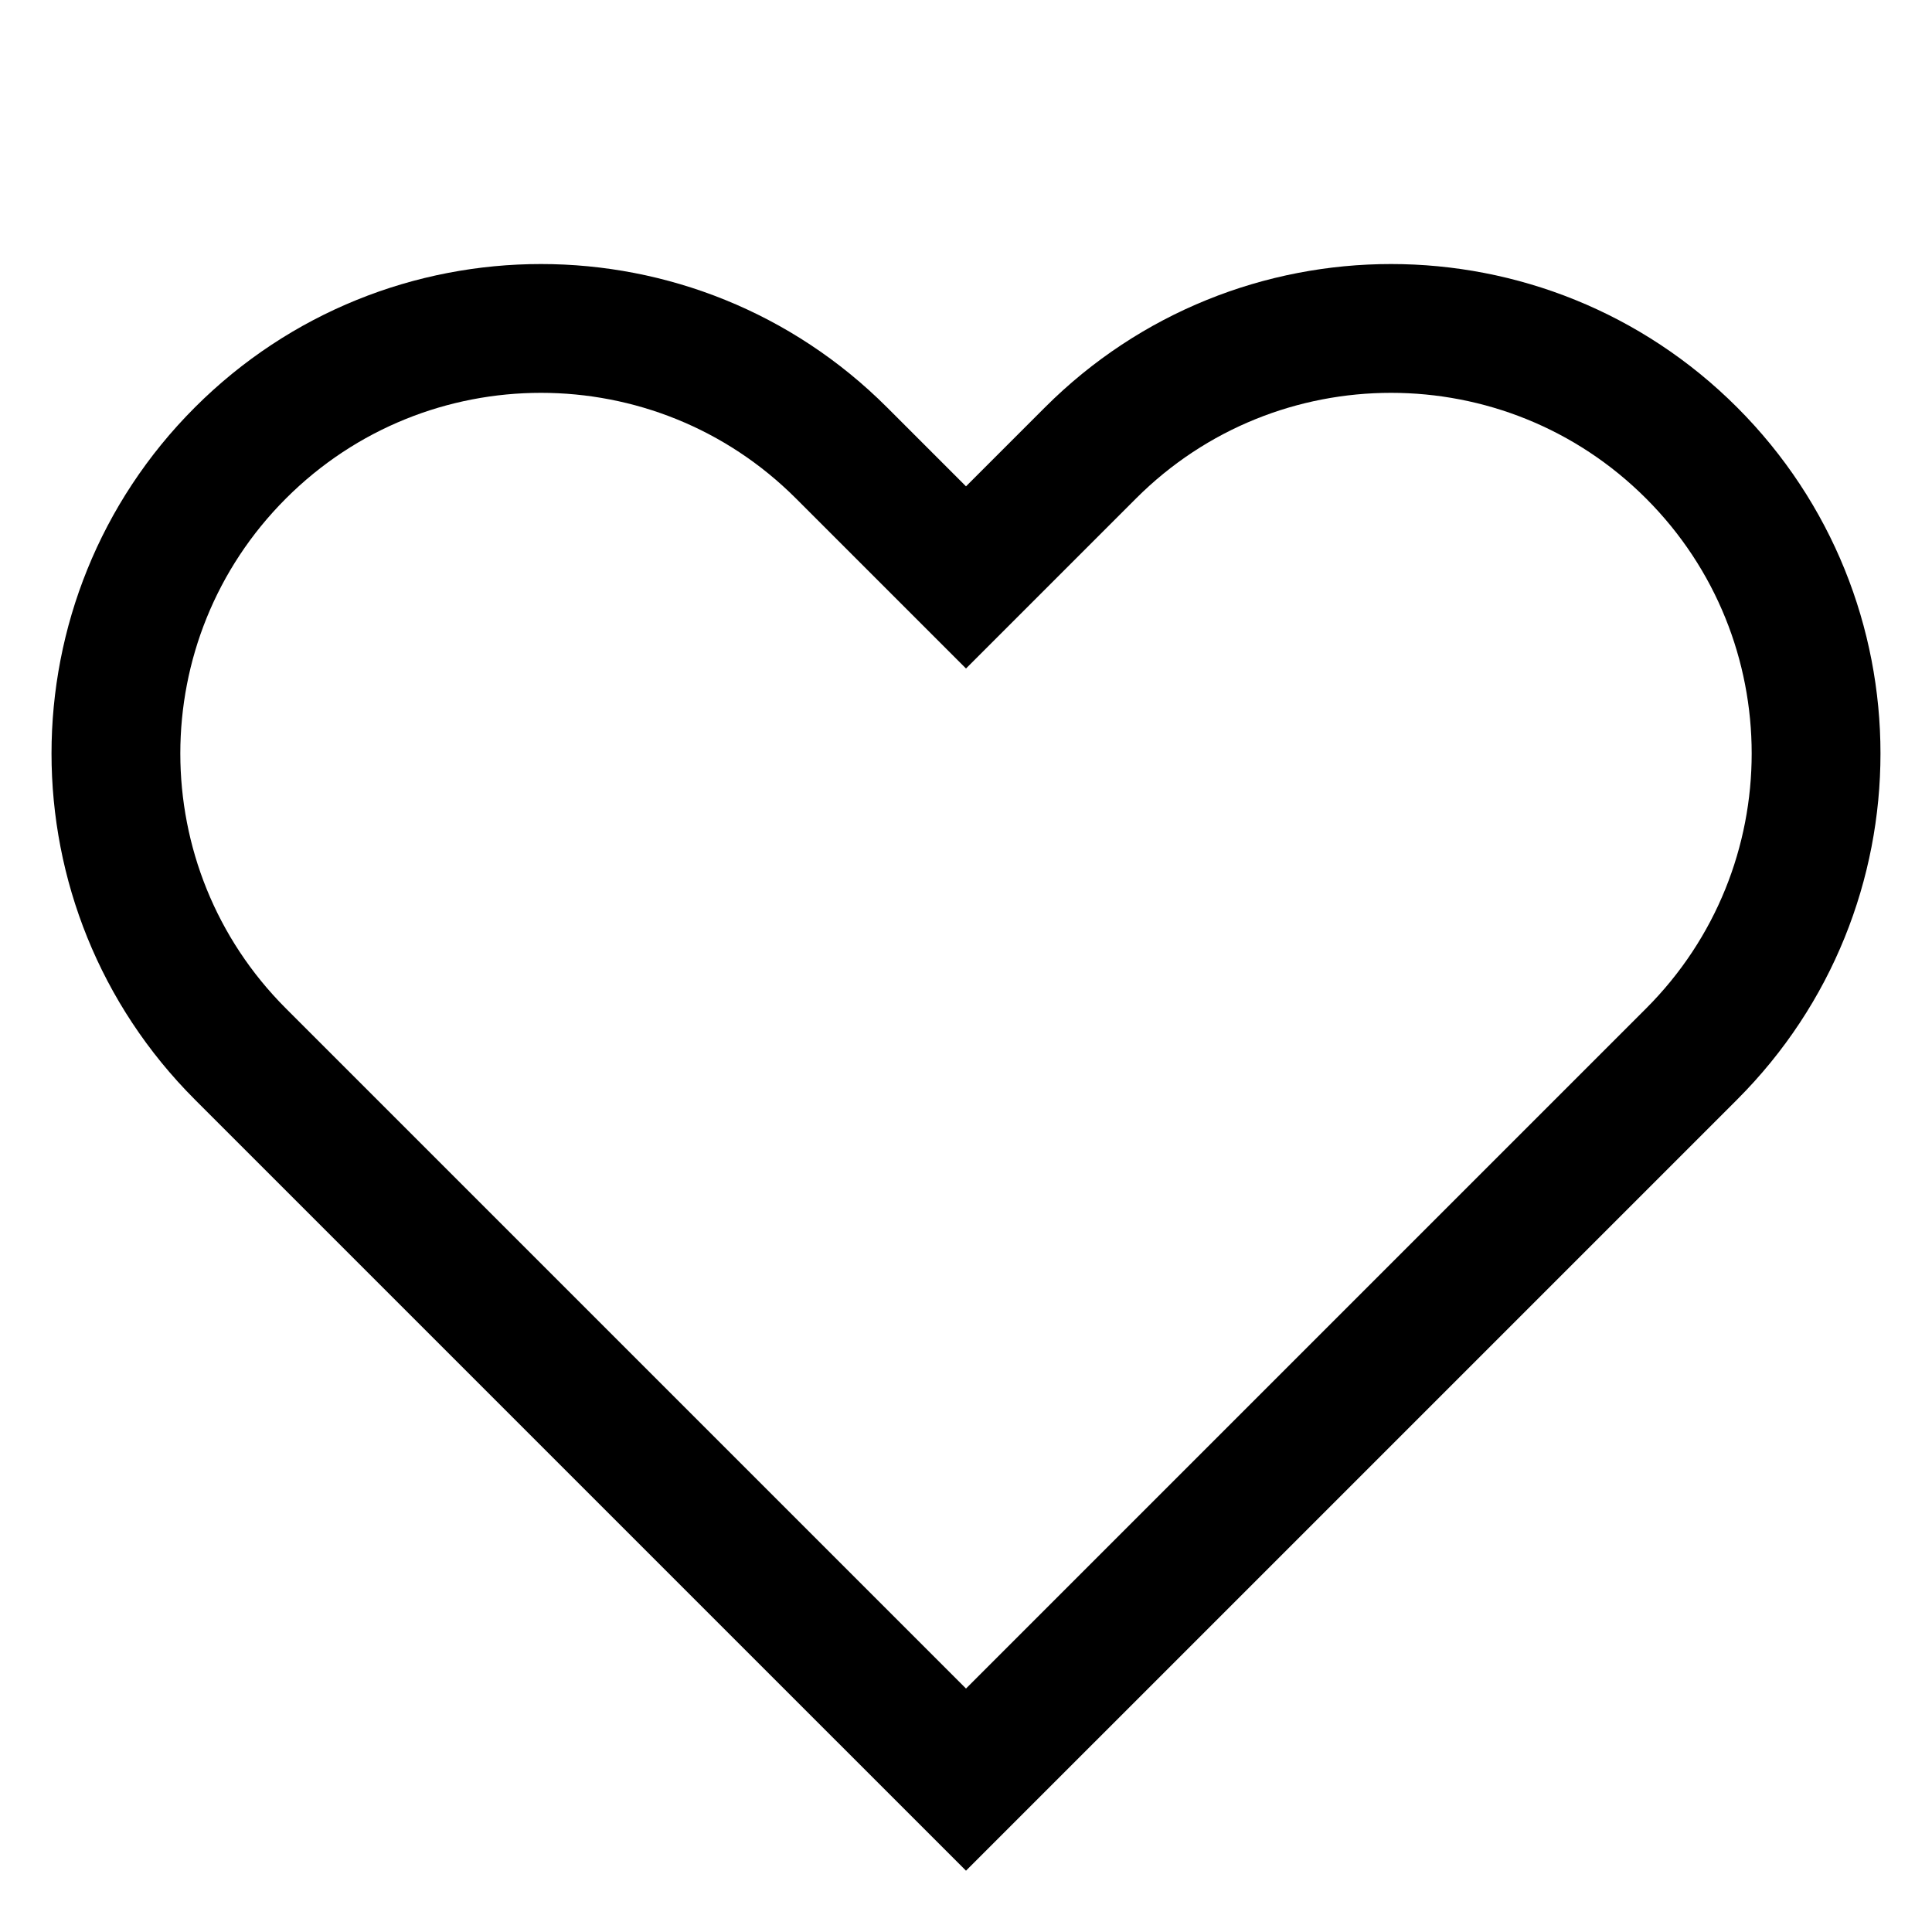 <svg width="300" height="300" viewBox="0 0 300 300" fill="none" xmlns="http://www.w3.org/2000/svg">
<g clip-path="url(#clip0_565_3180)">
<path fill-rule="evenodd" clip-rule="evenodd" d="M37.331 70.331C63.106 44.556 104.894 44.556 130.669 70.331L150 89.662L169.331 70.331C195.106 44.556 236.894 44.556 262.669 70.331C288.444 96.106 288.444 137.894 262.669 163.669L150 276.338L37.331 163.669C11.556 137.894 11.556 96.106 37.331 70.331Z" stroke="black" stroke-width="20" stroke-linecap="round"/>
</g>
<defs>
<clipPath id="clip0_565_3180">
<rect width="300" height="300" fill="white"/>
</clipPath>
</defs>
</svg>
